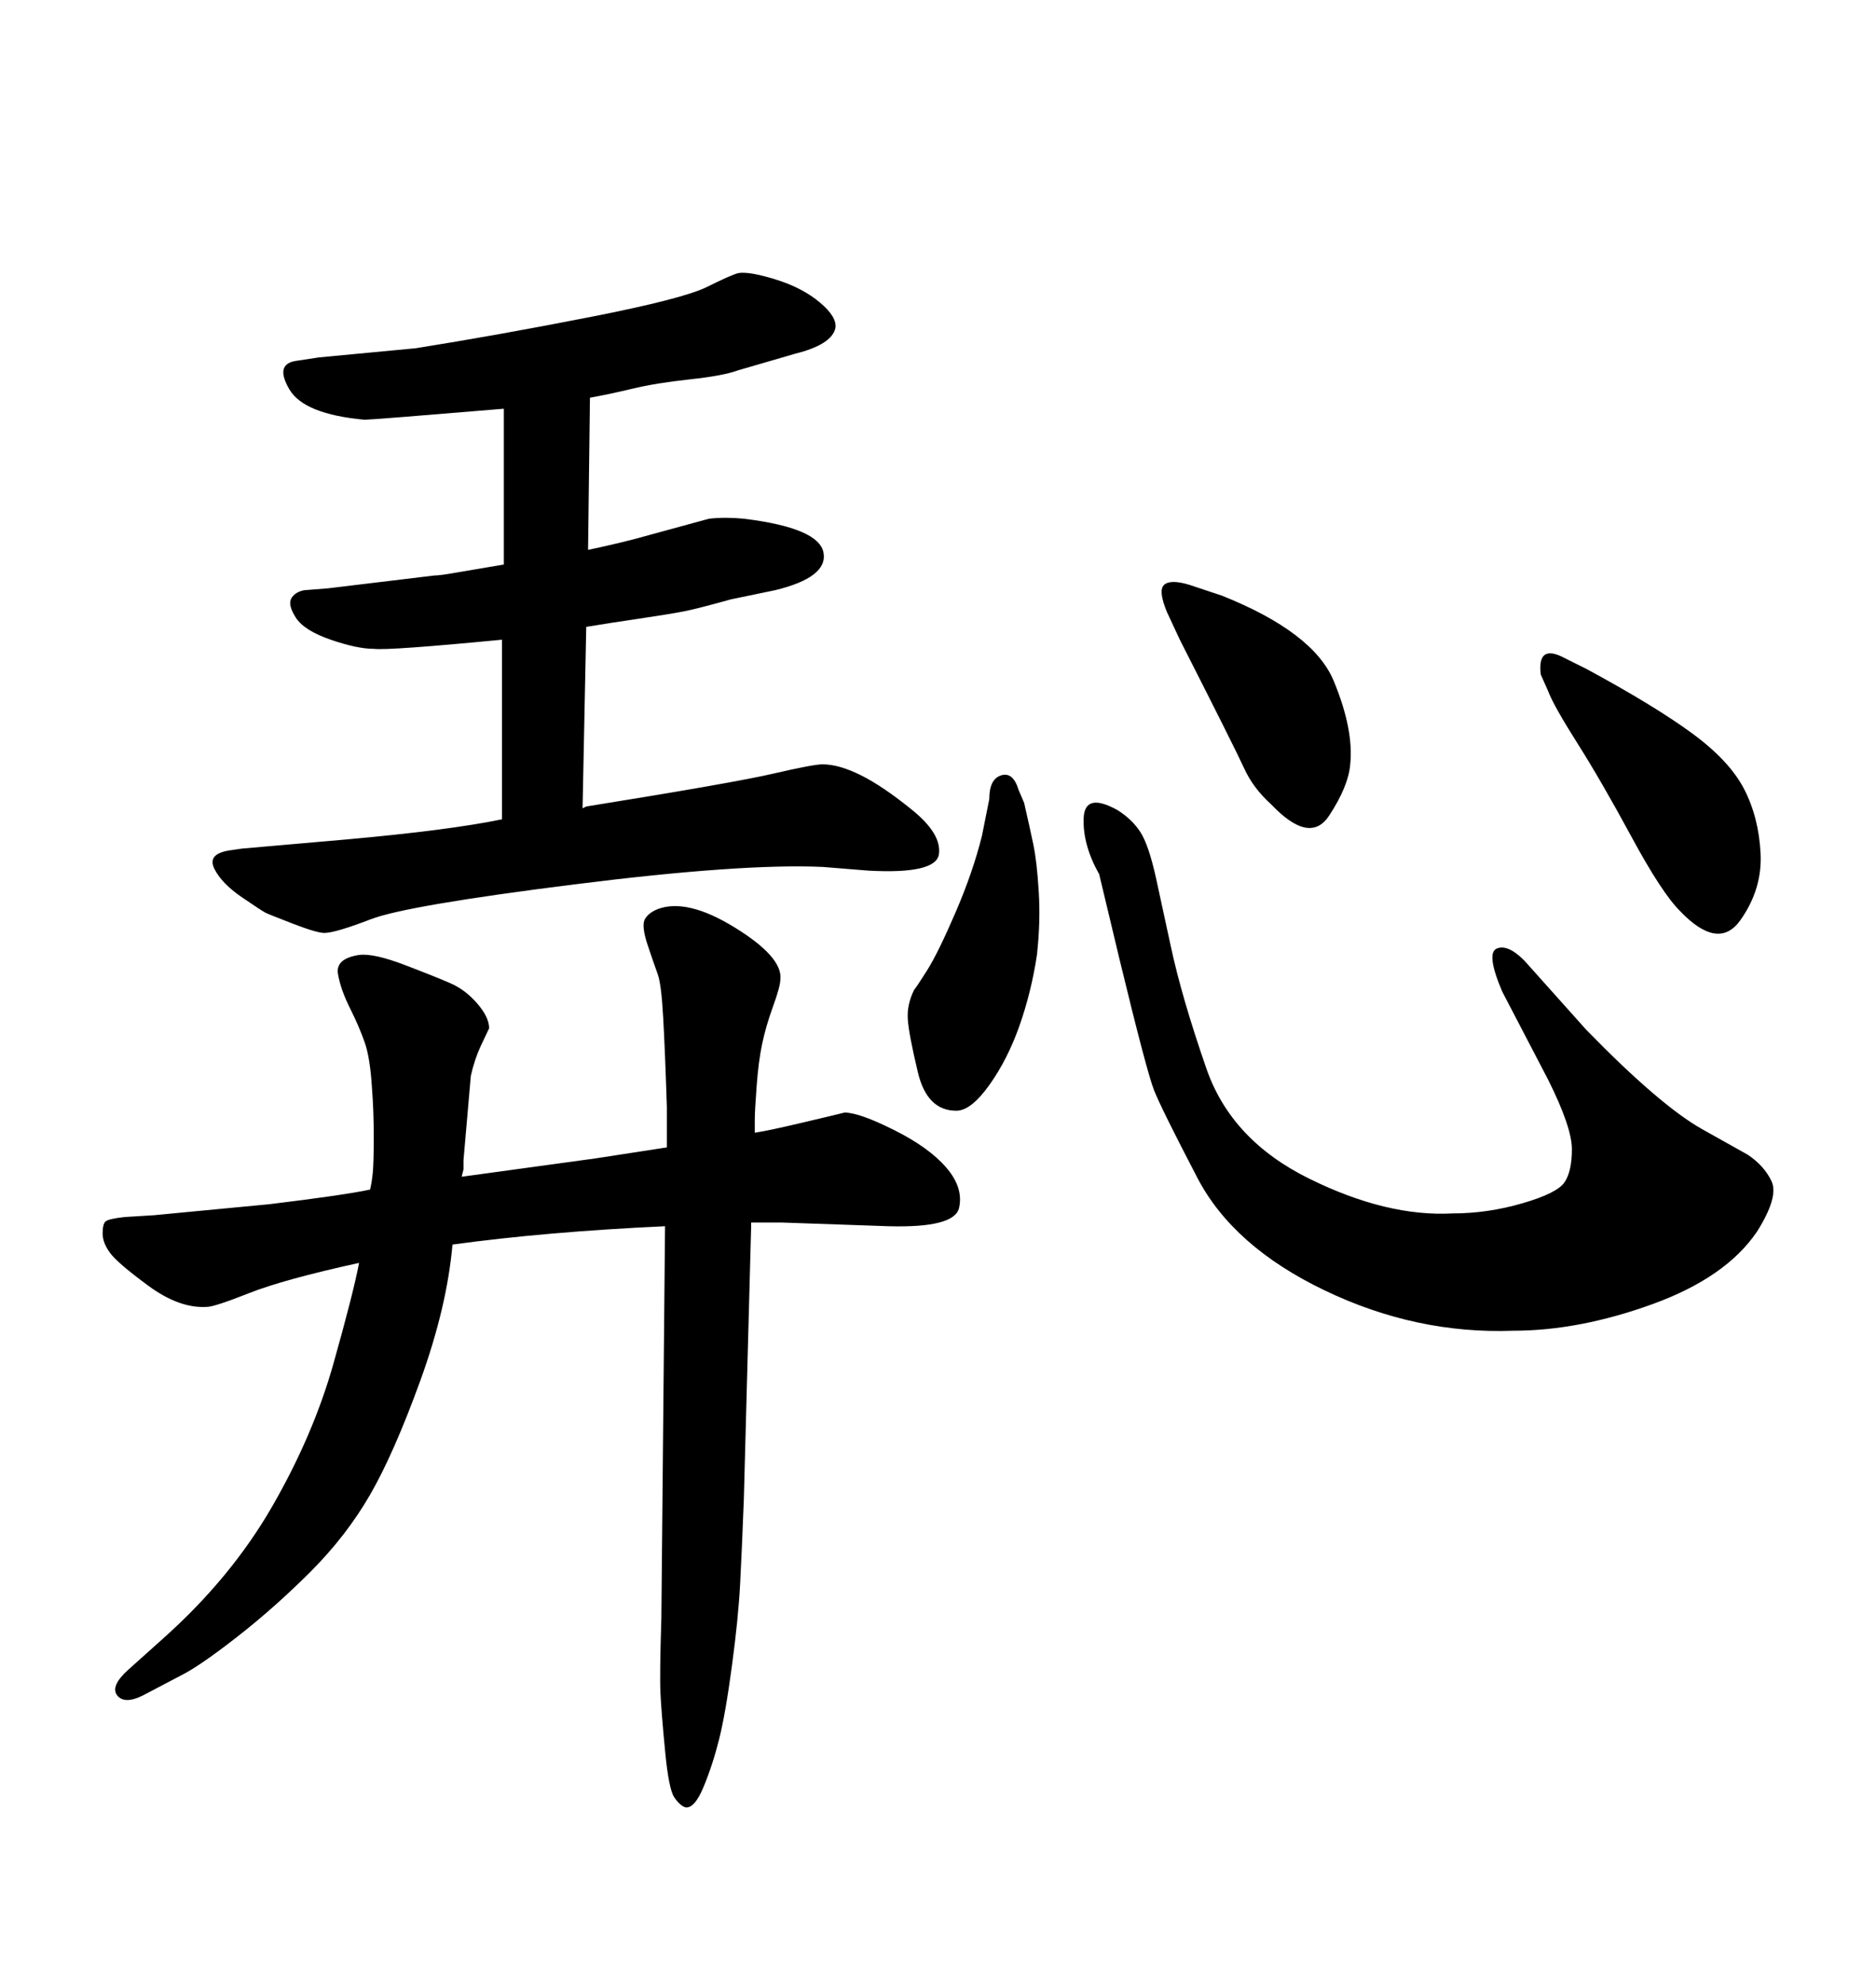 <svg xmlns="http://www.w3.org/2000/svg" xmlns:xlink="http://www.w3.org/1999/xlink" width="300" height="317.285"><path d="M94.34 63.57L94.34 63.57L94.04 87.89Q99.61 86.72 103.71 85.55L103.71 85.55L113.38 82.91Q116.02 82.62 118.95 82.91L118.95 82.91Q130.96 84.38 131.69 88.33Q132.42 92.29 123.93 94.34L123.93 94.34L116.89 95.80Q111.62 97.27 109.42 97.71Q107.23 98.14 102.25 98.88Q97.27 99.61 93.75 100.20L93.75 100.20L93.16 129.20L93.75 128.91Q117.48 125.10 123.78 123.63Q130.08 122.17 131.54 122.17L131.54 122.17Q134.18 122.17 137.70 123.93Q141.21 125.68 145.90 129.49Q150.59 133.30 150.15 136.52Q149.71 139.75 138.87 139.16L138.87 139.16L131.54 138.57Q118.65 137.99 91.85 141.36Q65.04 144.73 59.33 146.92Q53.61 149.12 51.86 149.12L51.86 149.12Q50.68 149.12 46.88 147.66Q43.07 146.19 42.48 145.90Q41.89 145.61 38.67 143.41Q35.45 141.21 34.28 138.87Q33.11 136.52 36.62 135.94L36.62 135.94L38.67 135.64L55.37 134.18Q71.78 132.71 80.27 130.96L80.27 130.96L80.27 102.25Q62.11 104.00 59.77 103.71L59.77 103.71Q57.13 103.71 52.88 102.25Q48.63 100.78 47.31 98.73Q46.00 96.68 46.58 95.65Q47.17 94.63 48.63 94.34L48.63 94.34L52.44 94.04L69.43 91.99Q70.31 91.99 72.80 91.55Q75.29 91.11 80.57 90.23L80.57 90.23L80.57 65.33Q59.47 67.09 58.30 67.09L58.30 67.09Q48.63 66.21 46.29 62.26Q43.95 58.30 47.17 57.71L47.17 57.71L50.98 57.13L66.50 55.66Q79.39 53.61 94.34 50.68Q109.28 47.75 113.09 45.85Q116.89 43.95 118.07 43.65L118.07 43.65Q119.82 43.36 124.07 44.68Q128.32 46.00 131.10 48.34Q133.89 50.68 133.59 52.44L133.59 52.44Q133.01 55.08 127.15 56.54L127.15 56.54L118.07 59.18Q115.72 60.06 110.30 60.64Q104.88 61.23 101.22 62.11Q97.56 62.99 94.34 63.57ZM179.00 153.22L175.78 139.75Q173.14 135.06 173.29 130.81Q173.44 126.56 178.71 129.49L178.71 129.49Q181.05 130.96 182.37 133.01Q183.69 135.06 184.86 140.33L184.86 140.33L187.21 151.17Q188.96 159.38 192.92 170.80Q196.88 182.23 209.33 188.38Q221.78 194.53 232.32 193.95L232.32 193.95Q237.89 193.95 243.46 192.33Q249.02 190.72 250.20 188.96Q251.37 187.21 251.37 183.69Q251.37 180.18 247.56 172.56L247.56 172.56L240.23 158.50Q237.60 152.34 239.36 151.61Q241.11 150.88 243.75 153.52L243.75 153.52L253.71 164.65Q265.43 176.66 272.17 180.47L272.17 180.47L279.49 184.57Q282.13 186.33 283.30 188.82Q284.47 191.31 280.96 196.88L280.96 196.88Q275.98 204.20 264.26 208.45Q252.54 212.70 241.99 212.70L241.99 212.70Q226.46 213.28 211.82 206.25Q197.17 199.22 191.46 188.23Q185.74 177.25 184.57 174.32Q183.40 171.39 179.00 153.22L179.00 153.22ZM105.76 258.69L106.35 196.00Q87.30 196.88 72.36 198.93L72.36 198.93Q71.48 208.89 67.24 220.61Q62.99 232.32 59.18 238.92Q55.37 245.51 49.66 251.22Q43.95 256.93 37.94 261.62Q31.93 266.31 29.00 267.77L29.00 267.77L22.85 271.00Q19.92 272.46 18.75 271.00Q17.58 269.53 20.51 266.89L20.51 266.89L26.07 261.91Q36.91 252.25 43.51 240.82Q50.10 229.39 53.32 217.97Q56.54 206.54 57.42 201.86L57.42 201.86Q45.41 204.49 39.84 206.69Q34.28 208.89 33.11 208.89L33.11 208.89Q28.71 209.18 23.73 205.52Q18.75 201.86 17.58 200.24Q16.41 198.63 16.41 197.17Q16.41 195.70 16.85 195.26Q17.29 194.82 19.92 194.53L19.92 194.53L24.61 194.24L43.07 192.48Q55.08 191.02 59.18 190.14L59.18 190.14Q59.47 188.96 59.62 187.35Q59.77 185.74 59.77 181.64Q59.77 177.54 59.47 173.73L59.47 173.73Q59.18 169.04 58.30 166.55Q57.42 164.06 55.96 161.13Q54.49 158.20 54.05 155.71Q53.61 153.22 57.42 152.64L57.42 152.64Q59.77 152.34 64.75 154.25Q69.73 156.15 72.07 157.18Q74.41 158.20 76.32 160.40Q78.22 162.60 78.22 164.36L78.22 164.36Q77.93 164.94 76.90 167.14Q75.88 169.34 75.29 171.97L75.29 171.97L74.12 185.45L74.12 186.91L73.83 188.09L95.21 185.16L106.64 183.40L106.64 176.95Q106.35 167.87 106.05 162.60Q105.76 157.32 105.18 155.71Q104.59 154.10 103.56 151.03Q102.54 147.95 103.13 146.92Q103.71 145.90 105.18 145.31L105.18 145.31Q109.86 143.55 117.48 148.24Q125.10 152.93 124.80 156.45L124.80 156.45Q124.80 157.62 123.63 160.84Q122.46 164.06 121.88 166.85Q121.29 169.63 121.00 173.58Q120.70 177.54 120.70 179.00L120.70 179.00L120.70 180.18L120.70 181.05Q122.75 180.76 128.32 179.44Q133.89 178.13 135.06 177.83L135.06 177.83Q137.40 177.83 142.97 180.62Q148.54 183.40 151.32 186.62Q154.10 189.84 153.37 193.07Q152.64 196.29 142.09 196.00L142.09 196.00L125.10 195.41L120.12 195.41L120.12 196.00L118.95 239.65Q118.65 247.56 118.36 253.13Q118.07 258.69 117.04 266.31Q116.02 273.93 114.99 278.03Q113.96 282.13 112.50 285.64Q111.04 289.16 109.57 288.87L109.57 288.87Q108.69 288.57 107.81 287.26Q106.93 285.94 106.35 279.79Q105.76 273.63 105.62 270.70Q105.47 267.77 105.76 258.69L105.76 258.69ZM188.67 102.25L186.62 97.85Q185.16 94.34 186.18 93.46Q187.21 92.58 190.14 93.46L190.14 93.46L195.41 95.21Q210.06 101.07 213.28 108.84Q216.50 116.60 215.92 122.17L215.92 122.17Q215.63 125.68 212.55 130.37Q209.47 135.06 203.32 128.61L203.32 128.61Q200.39 125.98 198.93 122.75Q197.46 119.53 188.67 102.25L188.67 102.25ZM247.56 110.45L246.39 107.81Q245.80 102.83 250.20 105.18L250.20 105.18L253.71 106.93Q264.55 112.79 270.56 117.19Q276.56 121.58 278.91 126.12Q281.25 130.66 281.54 136.38Q281.84 142.09 278.32 147.07Q274.80 152.05 268.65 145.61L268.65 145.61Q265.72 142.68 260.89 133.74Q256.05 124.80 252.25 118.80Q248.44 112.79 247.56 110.45L247.56 110.45ZM162.89 126.27L163.77 128.32Q164.65 132.13 165.23 134.91Q165.82 137.70 166.11 142.53Q166.41 147.36 165.82 152.64L165.82 152.64Q164.94 158.50 163.04 163.92Q161.13 169.34 158.20 173.44Q155.27 177.54 152.93 177.54L152.93 177.54Q148.24 177.54 146.78 171.39Q145.31 165.23 145.17 162.89Q145.02 160.55 146.19 158.20L146.19 158.20Q146.48 157.91 148.24 155.13Q150 152.34 152.78 145.90Q155.57 139.45 157.03 133.59L157.03 133.59L158.20 127.73Q158.20 124.51 160.11 123.93Q162.01 123.34 162.89 126.27L162.89 126.27Z"/></svg>